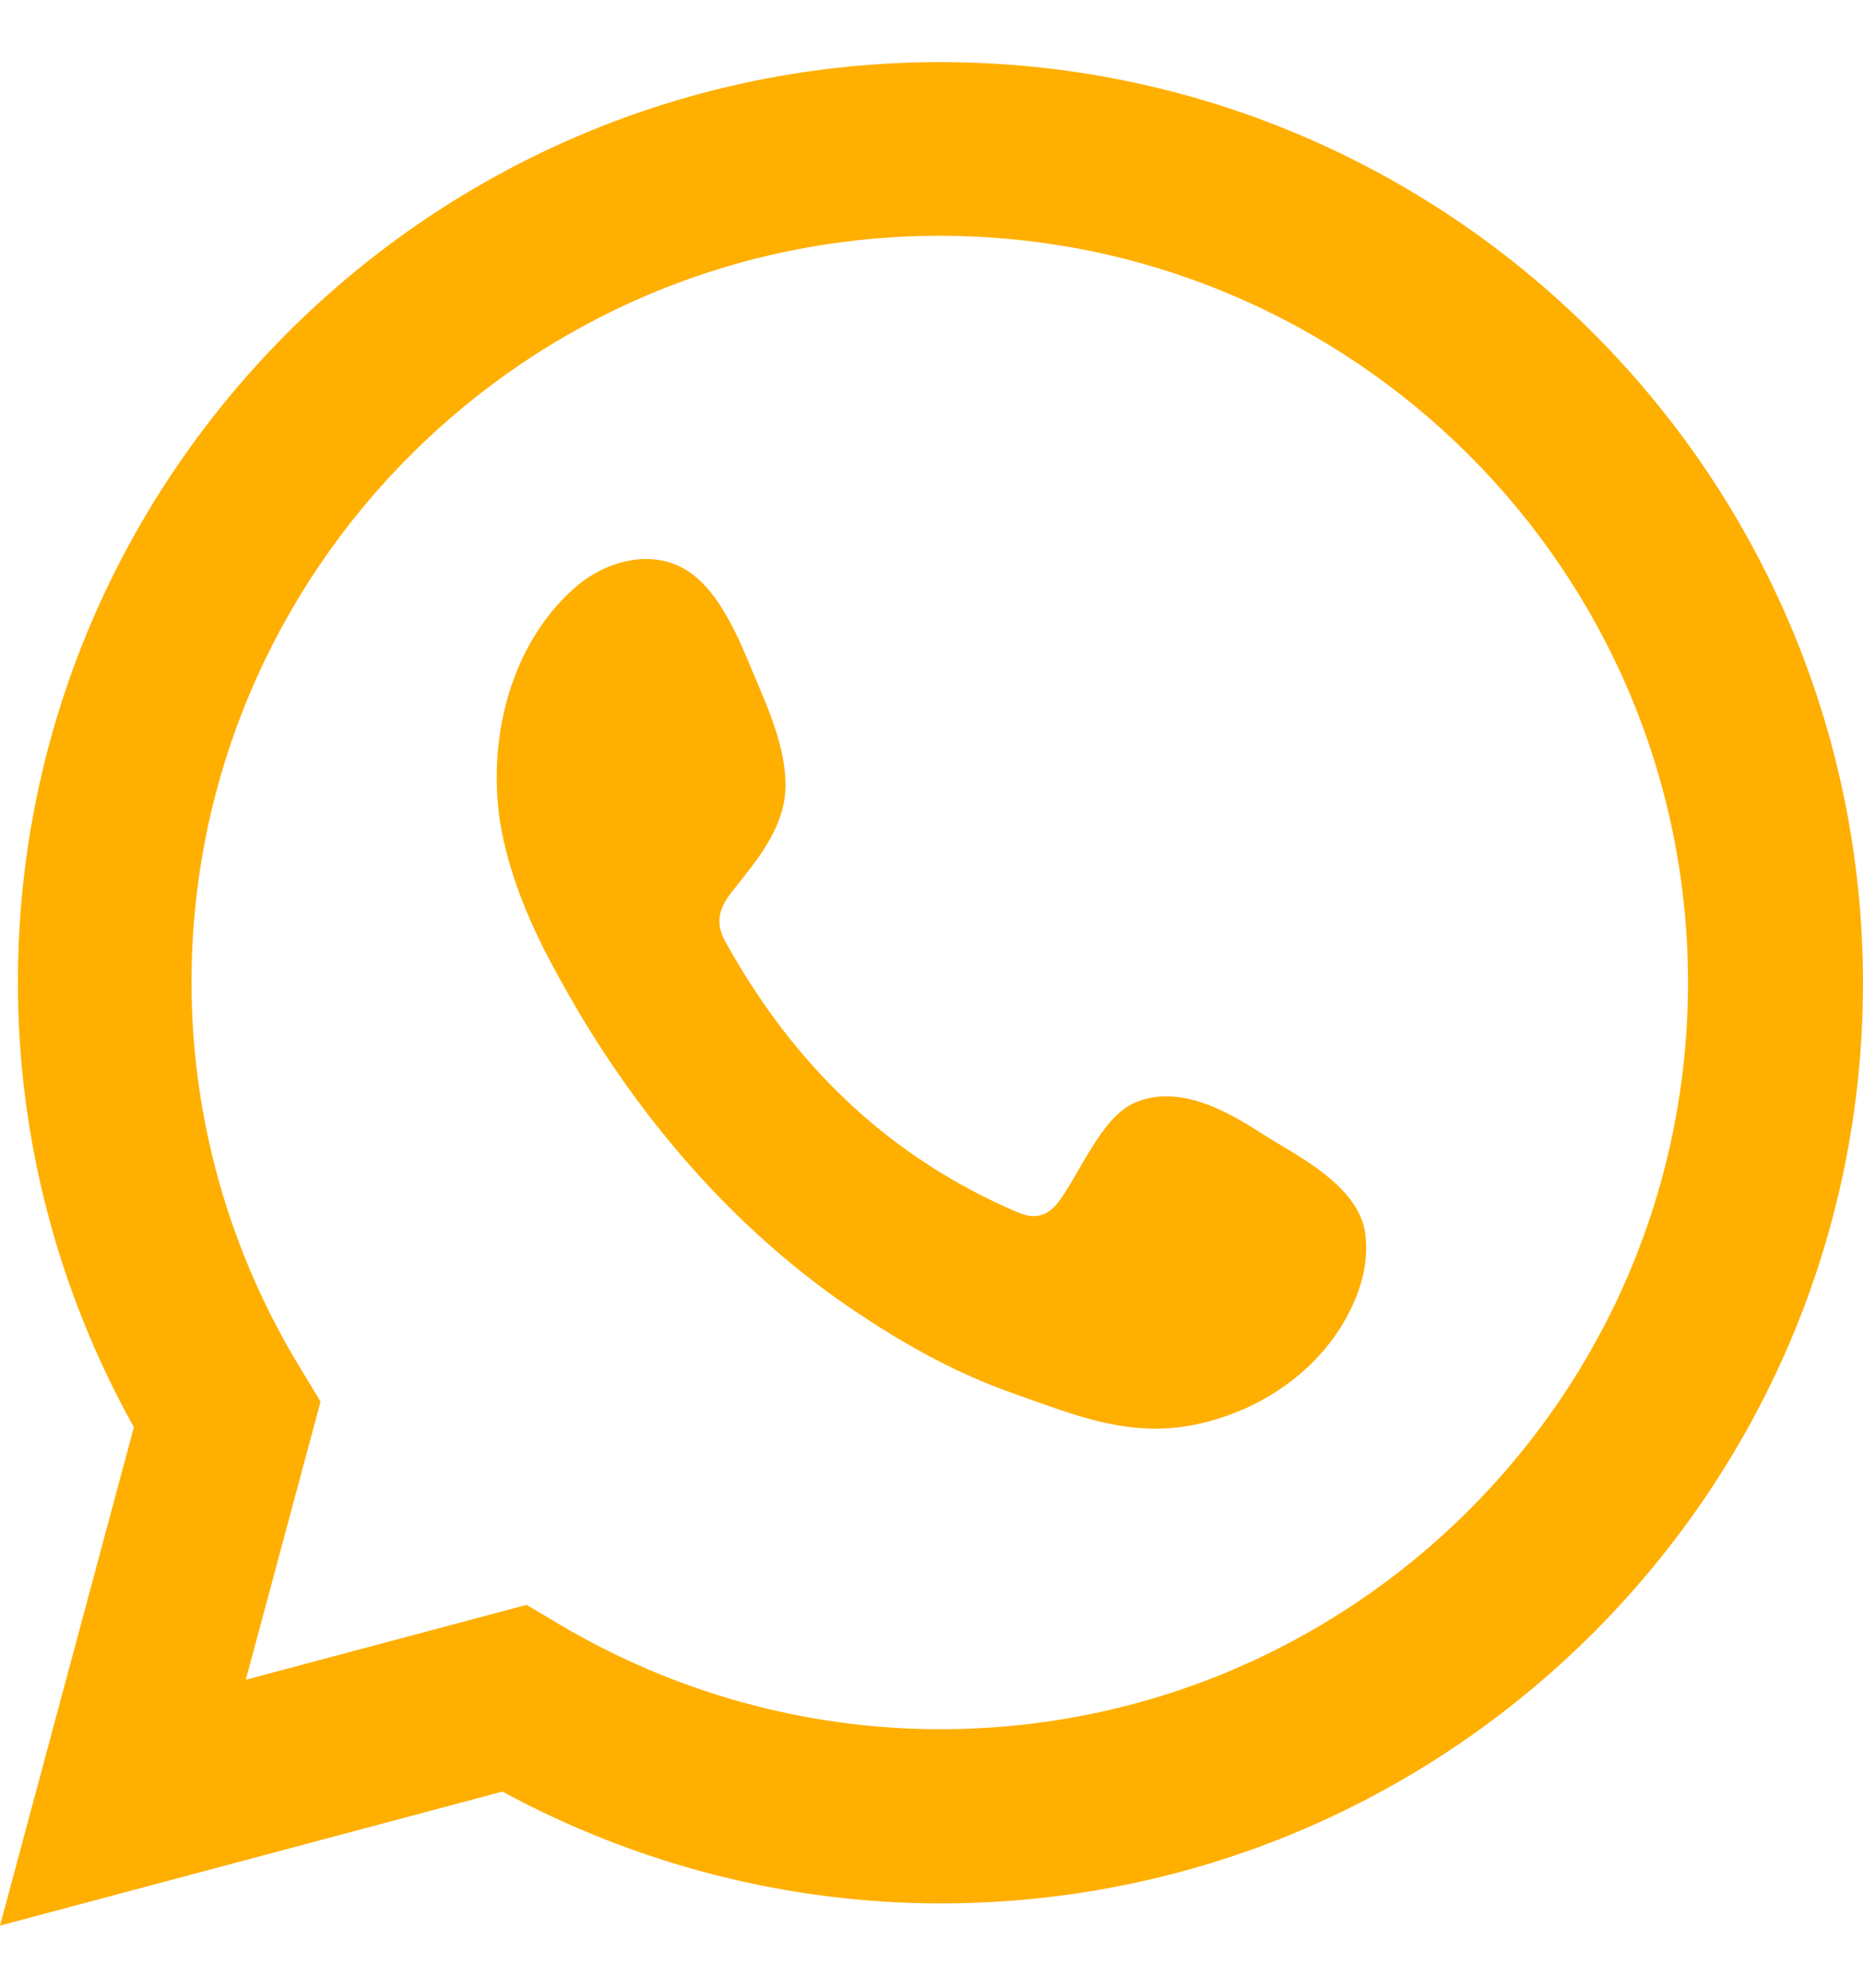 <svg width="15" height="16" viewBox="0 0 15 16" fill="none" xmlns="http://www.w3.org/2000/svg">
<path d="M10.164 9.127C9.868 8.935 9.482 8.723 9.133 8.878C8.864 8.997 8.694 9.449 8.52 9.678C8.429 9.796 8.323 9.816 8.186 9.755C7.179 9.323 6.41 8.601 5.853 7.602C5.758 7.447 5.777 7.324 5.891 7.181C6.057 6.969 6.269 6.729 6.315 6.439C6.36 6.154 6.235 5.819 6.125 5.562C5.985 5.236 5.826 4.771 5.523 4.587C5.243 4.416 4.875 4.514 4.629 4.73C4.201 5.105 3.993 5.697 4 6.28C4 6.447 4.019 6.61 4.057 6.774C4.144 7.157 4.307 7.52 4.496 7.859C4.637 8.116 4.788 8.368 4.955 8.609C5.493 9.396 6.163 10.082 6.94 10.591C7.326 10.848 7.743 11.073 8.179 11.223C8.664 11.395 9.095 11.574 9.618 11.468C10.168 11.358 10.706 10.991 10.925 10.424C10.99 10.257 11.02 10.069 10.986 9.89C10.902 9.523 10.44 9.302 10.164 9.127Z" fill="#FFAF00"/>
<path d="M7.57 0.5C3.475 0.5 0.144 3.823 0.144 7.908C0.144 9.159 0.465 10.39 1.078 11.488L0 15.5L4.045 14.421C5.13 15.009 6.344 15.321 7.574 15.321C11.67 15.321 15 11.998 15 7.912C14.996 3.823 11.666 0.5 7.57 0.5ZM7.57 13.919C6.493 13.919 5.431 13.627 4.494 13.069L4.24 12.918L1.979 13.521L2.581 11.282L2.425 11.024C1.847 10.082 1.542 9.003 1.542 7.908C1.542 4.594 4.244 1.898 7.566 1.898C10.889 1.898 13.591 4.594 13.591 7.908C13.591 11.223 10.893 13.919 7.57 13.919Z" fill="#FFAF00"/>
</svg>
